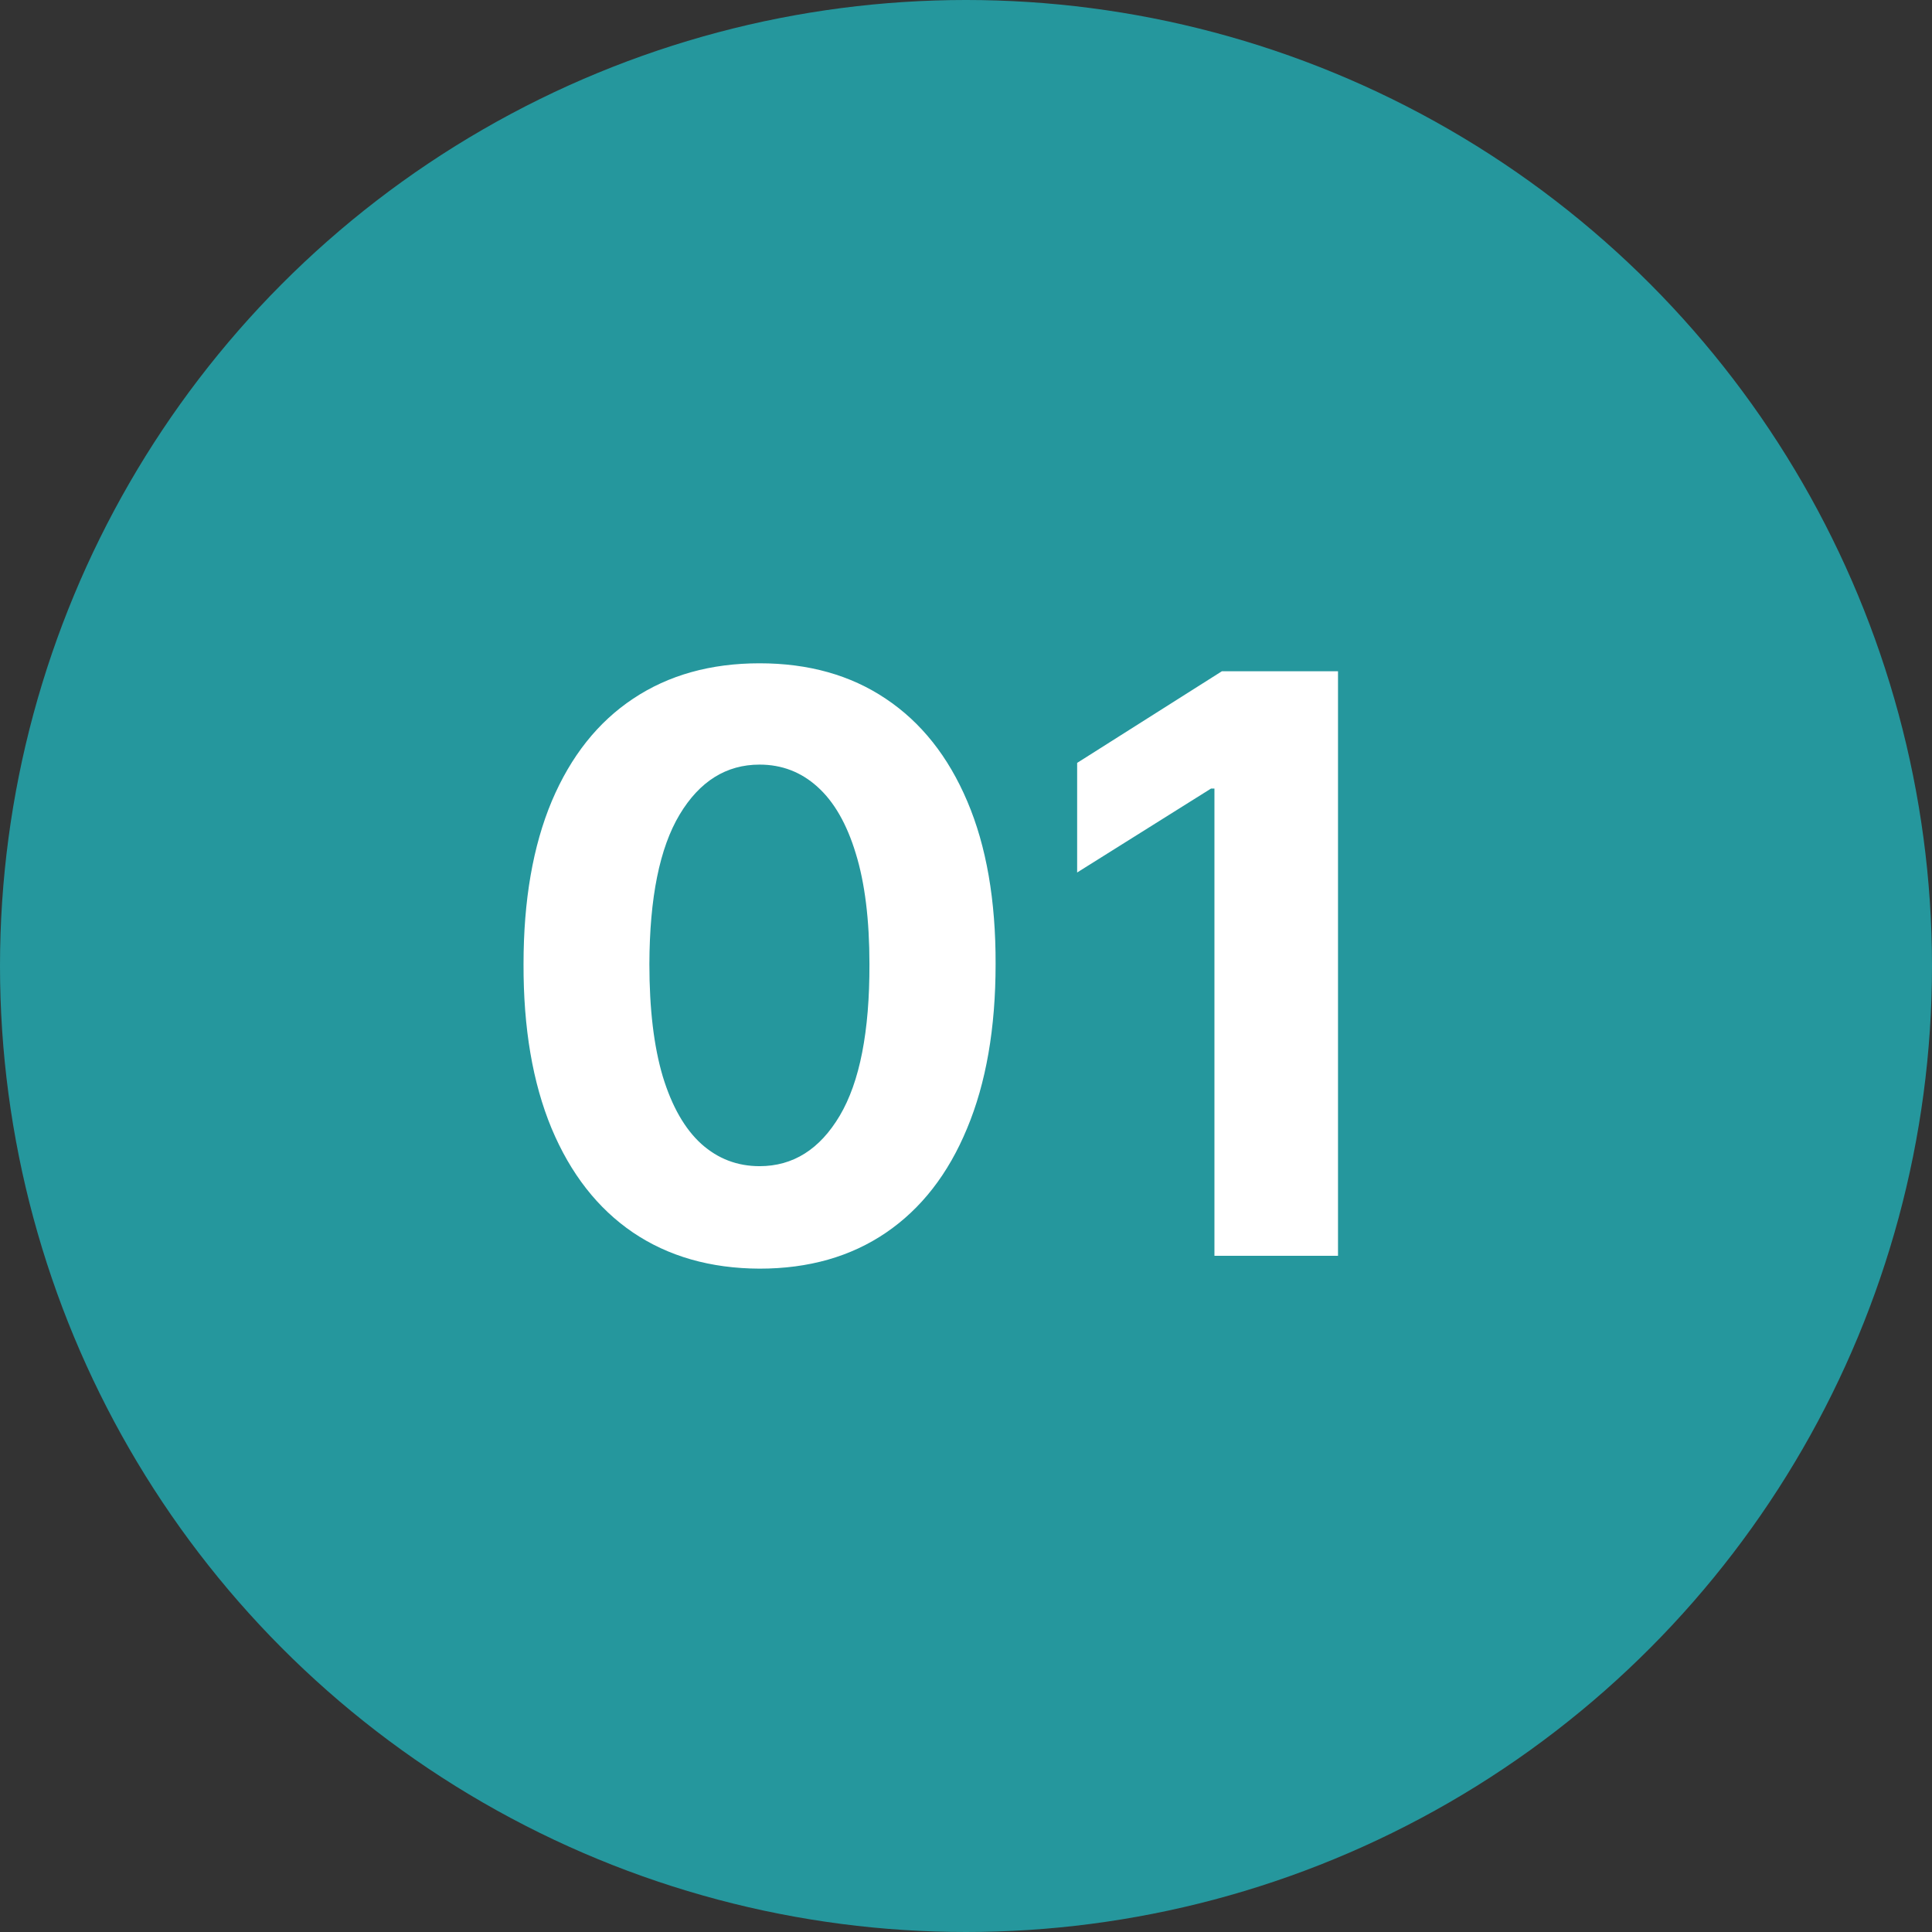 <?xml version="1.0" encoding="UTF-8"?> <svg xmlns="http://www.w3.org/2000/svg" width="100" height="100" viewBox="0 0 100 100" fill="none"><rect x="0" y="0" width="100" height="100" fill="#333333" stroke="none"/> <circle cx="50" cy="50" r="50" fill="#25979D"></circle> <path d="M39.315 65.665C36.774 65.655 34.587 65.029 32.756 63.789C30.934 62.548 29.53 60.75 28.546 58.397C27.57 56.043 27.088 53.211 27.098 49.902C27.098 46.603 27.585 43.791 28.56 41.467C29.545 39.143 30.948 37.375 32.77 36.164C34.602 34.942 36.784 34.332 39.315 34.332C41.846 34.332 44.022 34.942 45.844 36.164C47.676 37.385 49.084 39.158 50.069 41.482C51.054 43.796 51.542 46.603 51.532 49.902C51.532 53.221 51.039 56.058 50.054 58.411C49.08 60.765 47.681 62.562 45.859 63.803C44.037 65.044 41.856 65.665 39.315 65.665ZM39.315 60.361C41.048 60.361 42.432 59.49 43.466 57.747C44.5 56.003 45.012 53.389 45.002 49.902C45.002 47.608 44.766 45.697 44.293 44.17C43.83 42.644 43.17 41.497 42.314 40.728C41.467 39.96 40.467 39.576 39.315 39.576C37.591 39.576 36.212 40.438 35.178 42.161C34.144 43.885 33.622 46.465 33.612 49.902C33.612 52.227 33.844 54.167 34.307 55.723C34.779 57.269 35.444 58.431 36.301 59.209C37.158 59.977 38.163 60.361 39.315 60.361ZM69.255 34.745V65H62.859V40.817H62.681L55.753 45.16V39.487L63.243 34.745H69.255Z" fill="white"></path> </svg> 